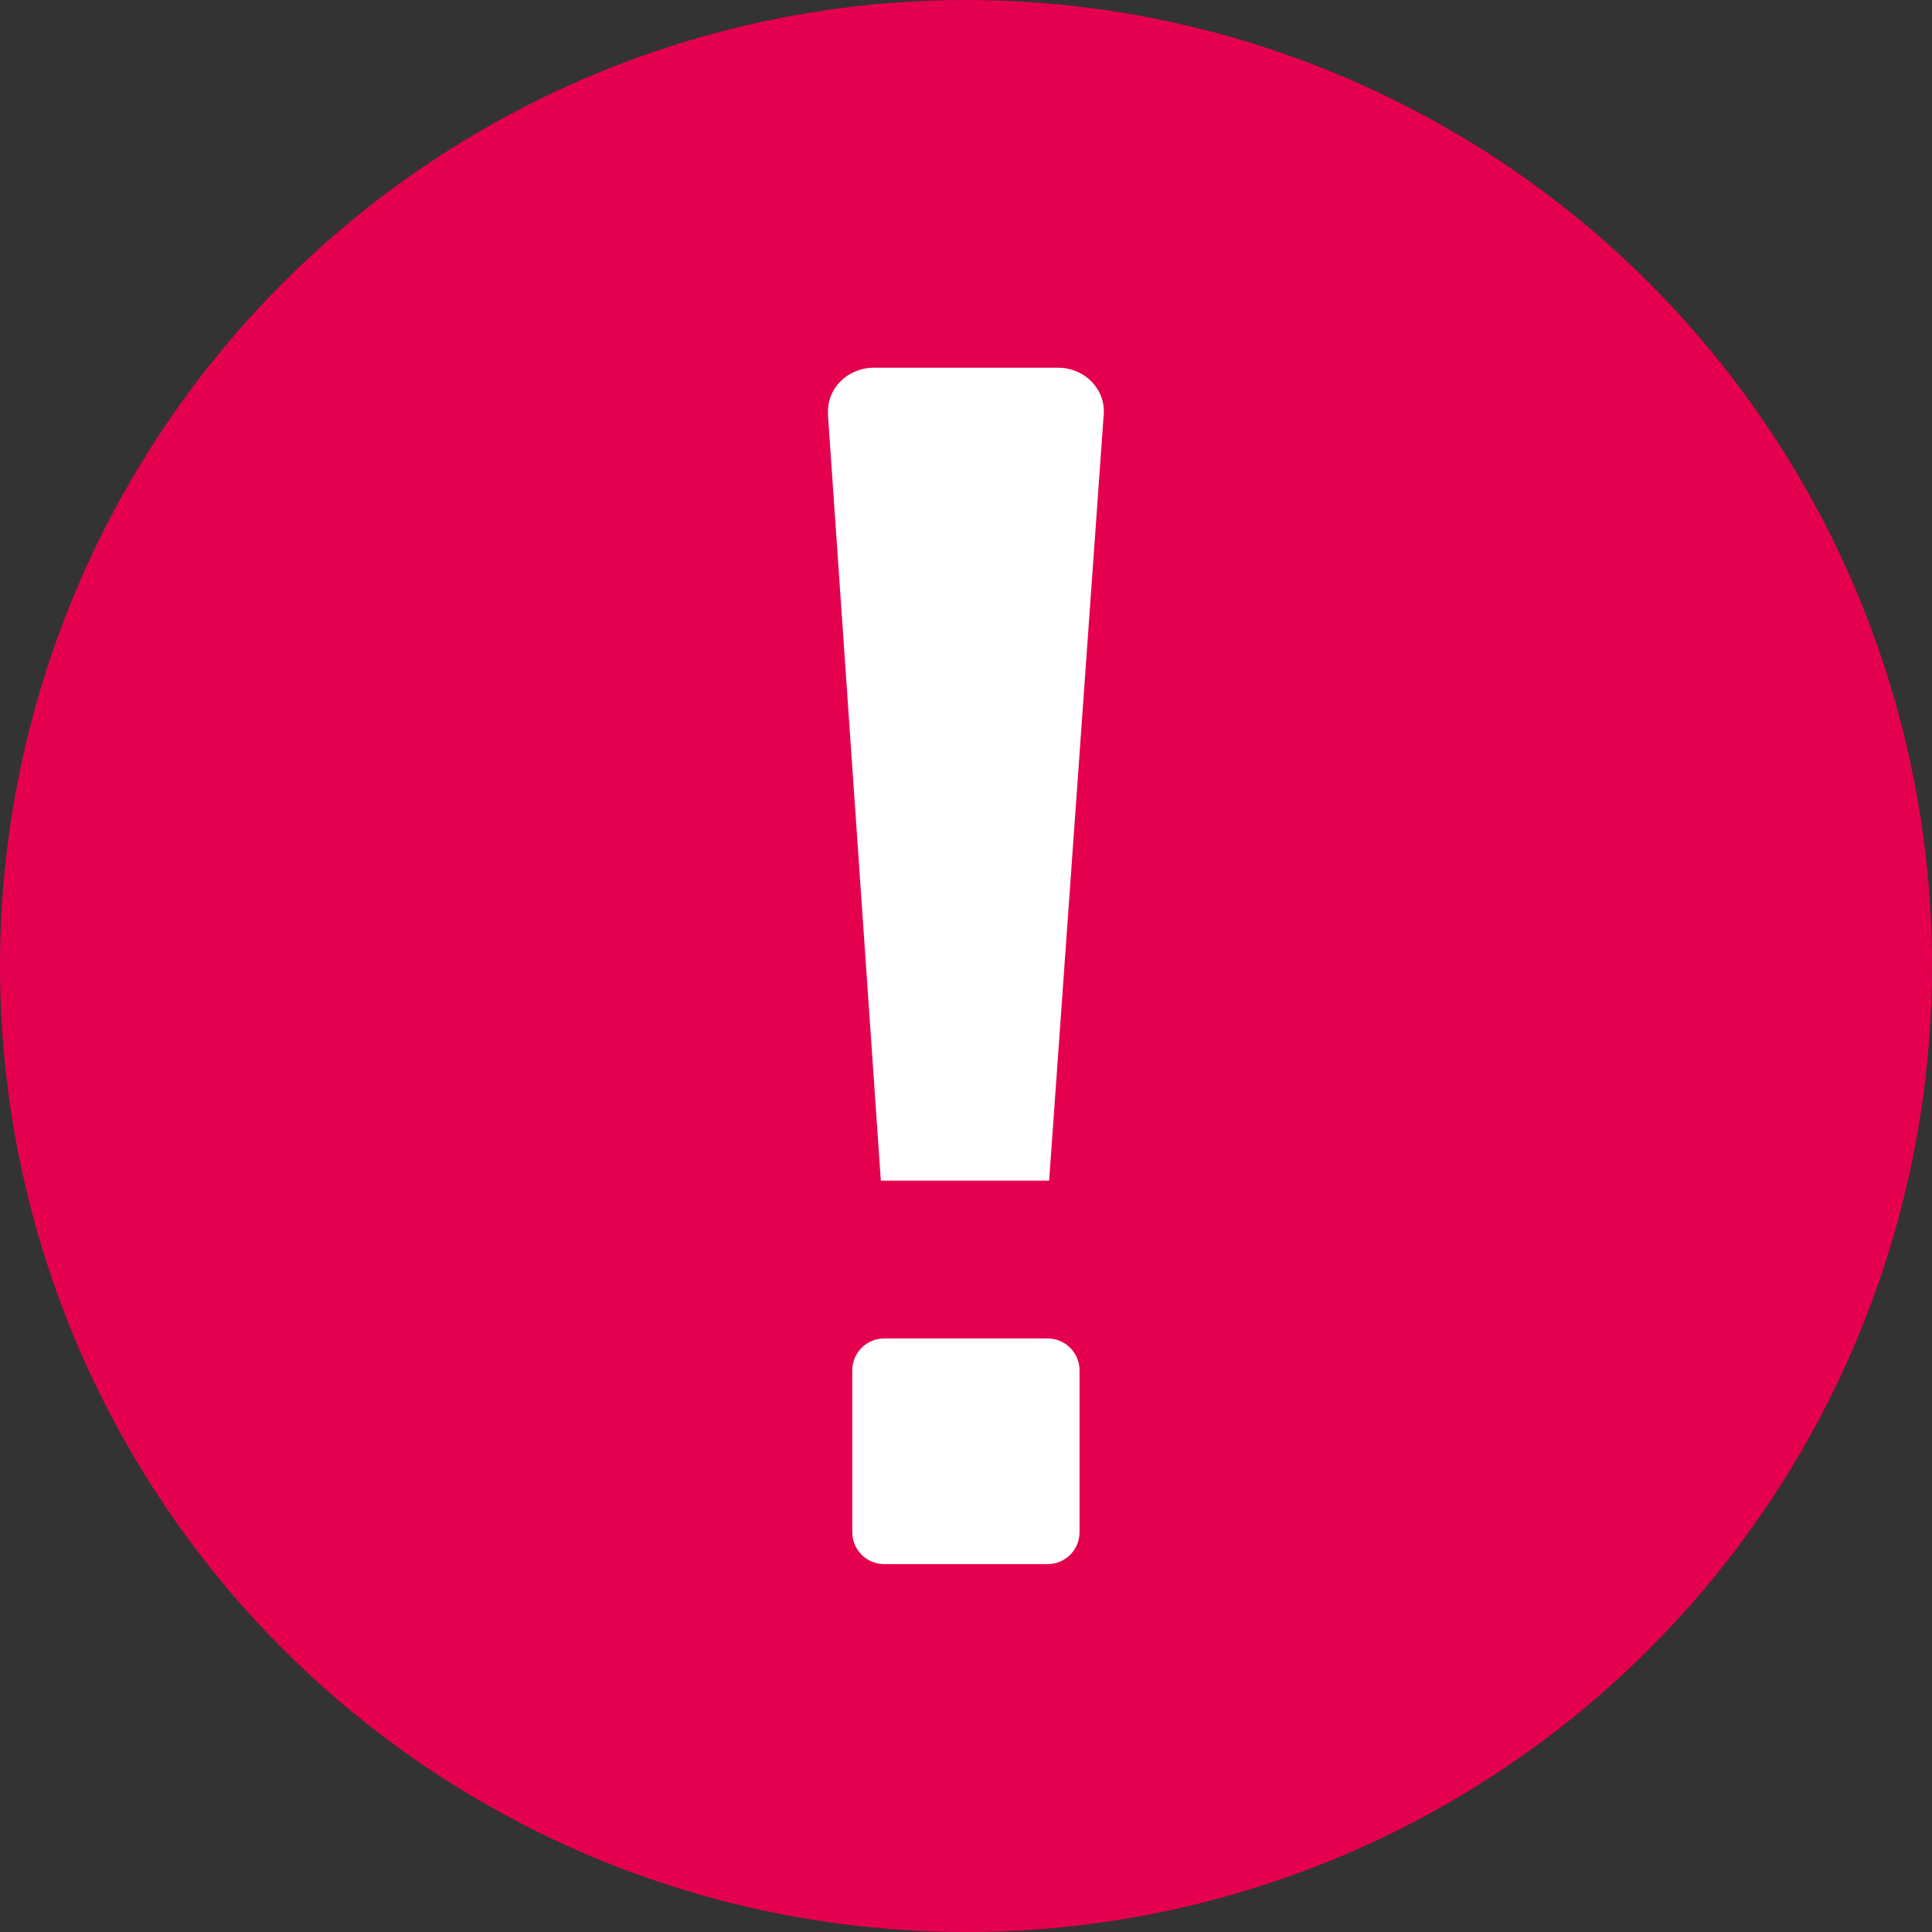 <svg xmlns="http://www.w3.org/2000/svg" viewBox="0 0 105.5 105.5"><rect x="0" y="0" width="105.5" height="105.5" fill="#333333" stroke="none"/><g stroke-width="0"><circle cx="52.75" cy="52.75" r="52.75" fill="#e5004f"/><path d="M46.54 74.83c0-.96.78-1.74 1.74-1.74h8.93c.96 0 1.74.78 1.74 1.74v8.84c0 .96-.78 1.74-1.74 1.74h-8.93c-.96 0-1.74-.78-1.74-1.74v-8.84zm-1.32-52.21c-.1-1.38 1.05-2.54 2.5-2.54h10.05c1.45 0 2.6 1.16 2.5 2.54l-2.98 41.85H48.1l-2.89-41.85z" fill="#fff"/></g></svg>